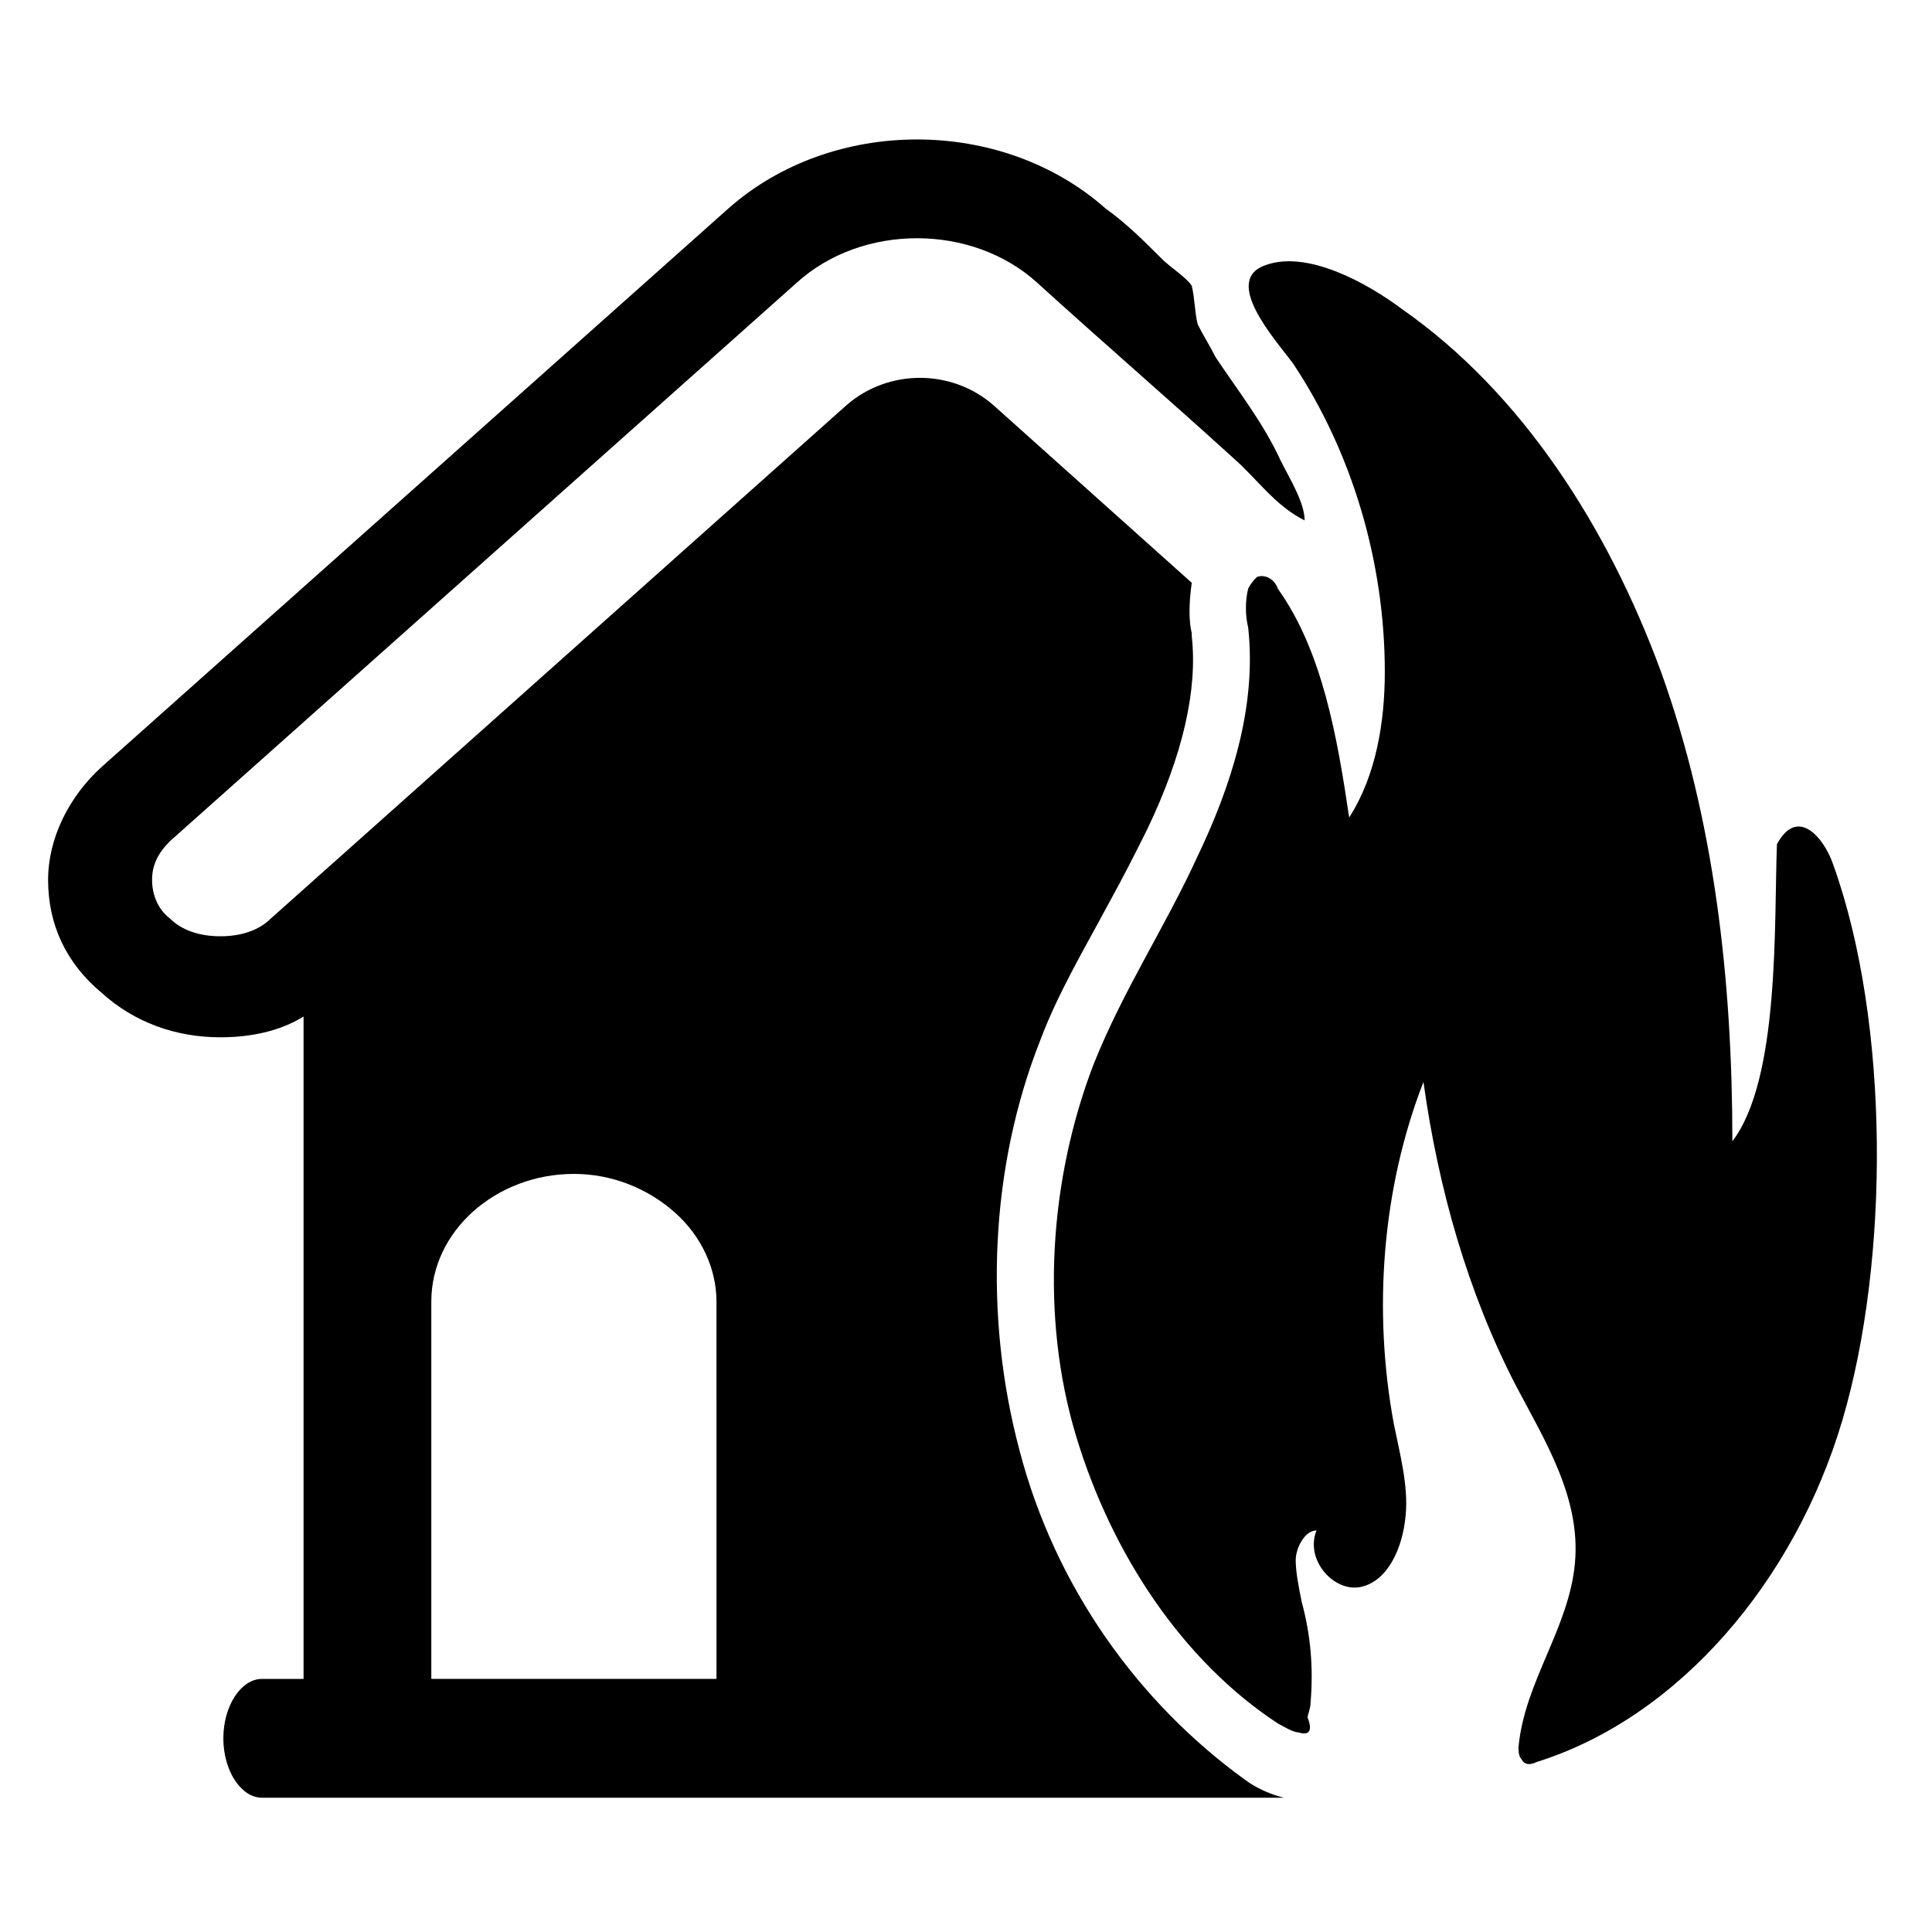 <?xml version="1.0" encoding="UTF-8"?>
<!-- Uploaded to: SVG Repo, www.svgrepo.com, Generator: SVG Repo Mixer Tools -->
<svg fill="#000000" width="800px" height="800px" version="1.1" viewBox="144 144 512 512" xmlns="http://www.w3.org/2000/svg">
 <g>
  <path d="m488.16 603.1c-1.574 0-3.938-1.574-5.512-2.363-25.191-16.531-44.082-44.871-53.531-76.359-9.445-31.488-7.086-67.699 4.723-98.398 7.871-19.68 18.895-36.211 27.551-55.105 8.66-18.105 15.742-39.359 13.383-60.613-0.789-3.148-0.789-7.086 0-10.234 0.789-1.574 1.574-2.363 2.363-3.148 2.363-0.789 4.723 0.789 5.512 3.148 11.809 16.531 15.742 39.359 18.895 60.613 7.086-11.02 9.445-25.191 9.445-38.574 0-29.125-8.66-58.254-24.402-81.867-4.723-6.297-18.895-22.043-7.086-25.977 11.02-3.938 26.766 4.723 36.211 11.809 31.488 22.043 54.316 57.465 68.488 96.039 14.168 39.359 18.895 81.867 18.895 124.38 12.594-16.531 11.02-57.465 11.809-78.719 5.512-10.234 12.594-1.574 14.957 5.512 14.957 41.723 14.957 104.7 2.363 147.21-12.594 42.508-43.297 78.719-81.082 90.527-1.574 0.789-3.148 0.789-3.938-0.789-0.789-0.789-0.789-2.363-0.789-3.148 1.574-17.32 13.383-31.488 14.957-48.805 1.574-17.32-7.871-32.273-15.742-47.23-12.594-24.402-20.469-51.957-24.402-80.293-11.02 28.34-13.383 60.613-7.871 90.527 1.574 7.871 3.938 16.531 3.148 24.402-0.789 8.66-4.723 17.32-11.809 18.895-7.086 1.574-14.957-7.086-11.809-14.957-3.148 0-5.512 4.723-5.512 7.871 0 3.148 0.789 7.086 1.574 11.02 2.363 8.66 3.148 17.32 2.363 26.766 0 1.574-0.789 3.148-0.789 3.938 1.574 3.93 0 4.715-2.363 3.93z"/>
  <path d="m414.17 528.31c-9.445-35.426-7.871-74.785 5.512-108.63 4.723-12.594 11.809-24.402 18.105-36.211 3.938-7.086 7.086-13.383 10.234-19.68 9.445-19.68 13.383-37 11.809-51.168v-0.789c-0.789-3.148-0.789-7.871 0-13.383l-52.742-47.23c-11.02-9.445-27.551-9.445-38.574 0l-152.72 136.18c-3.148 3.148-7.871 4.723-13.383 4.723-5.512 0-10.234-1.574-13.383-4.723-3.148-2.363-4.723-6.297-4.723-10.234s1.574-7.086 4.723-10.234l166.1-147.99c17.32-15.742 46.445-15.742 63.762 0 17.32 15.742 34.637 30.699 51.957 46.445 6.297 5.512 11.02 12.594 18.895 16.531 0-4.723-3.938-11.02-6.297-15.742-4.723-10.234-11.02-18.105-17.32-27.551-1.574-3.148-3.148-5.512-4.723-8.66-0.789-3.148-0.789-7.086-1.574-10.234-1.574-2.363-5.512-4.723-7.871-7.086-4.727-4.723-9.449-9.445-14.961-13.383-27.551-24.402-72.422-24.402-99.977 0l-166.1 148c-8.66 7.871-14.168 18.895-14.168 29.914 0 11.809 4.723 22.043 14.168 29.914 8.66 7.871 19.68 11.809 31.488 11.809 7.871 0 15.742-1.574 22.043-5.512v1.574 173.97h-11.023c-5.512 0-10.234 7.086-10.234 15.742 0 8.66 4.723 15.742 10.234 15.742h270.8c-3.148-0.789-7.086-2.363-10.234-4.723-28.336-20.461-50.379-51.164-59.824-87.375zm-80.293 60.613h-75.574v-99.973c0-18.895 17.32-33.852 37.785-33.852 10.234 0 19.68 3.938 26.766 10.234 7.086 6.297 11.02 14.957 11.02 23.617z"/>
 </g>
</svg>
